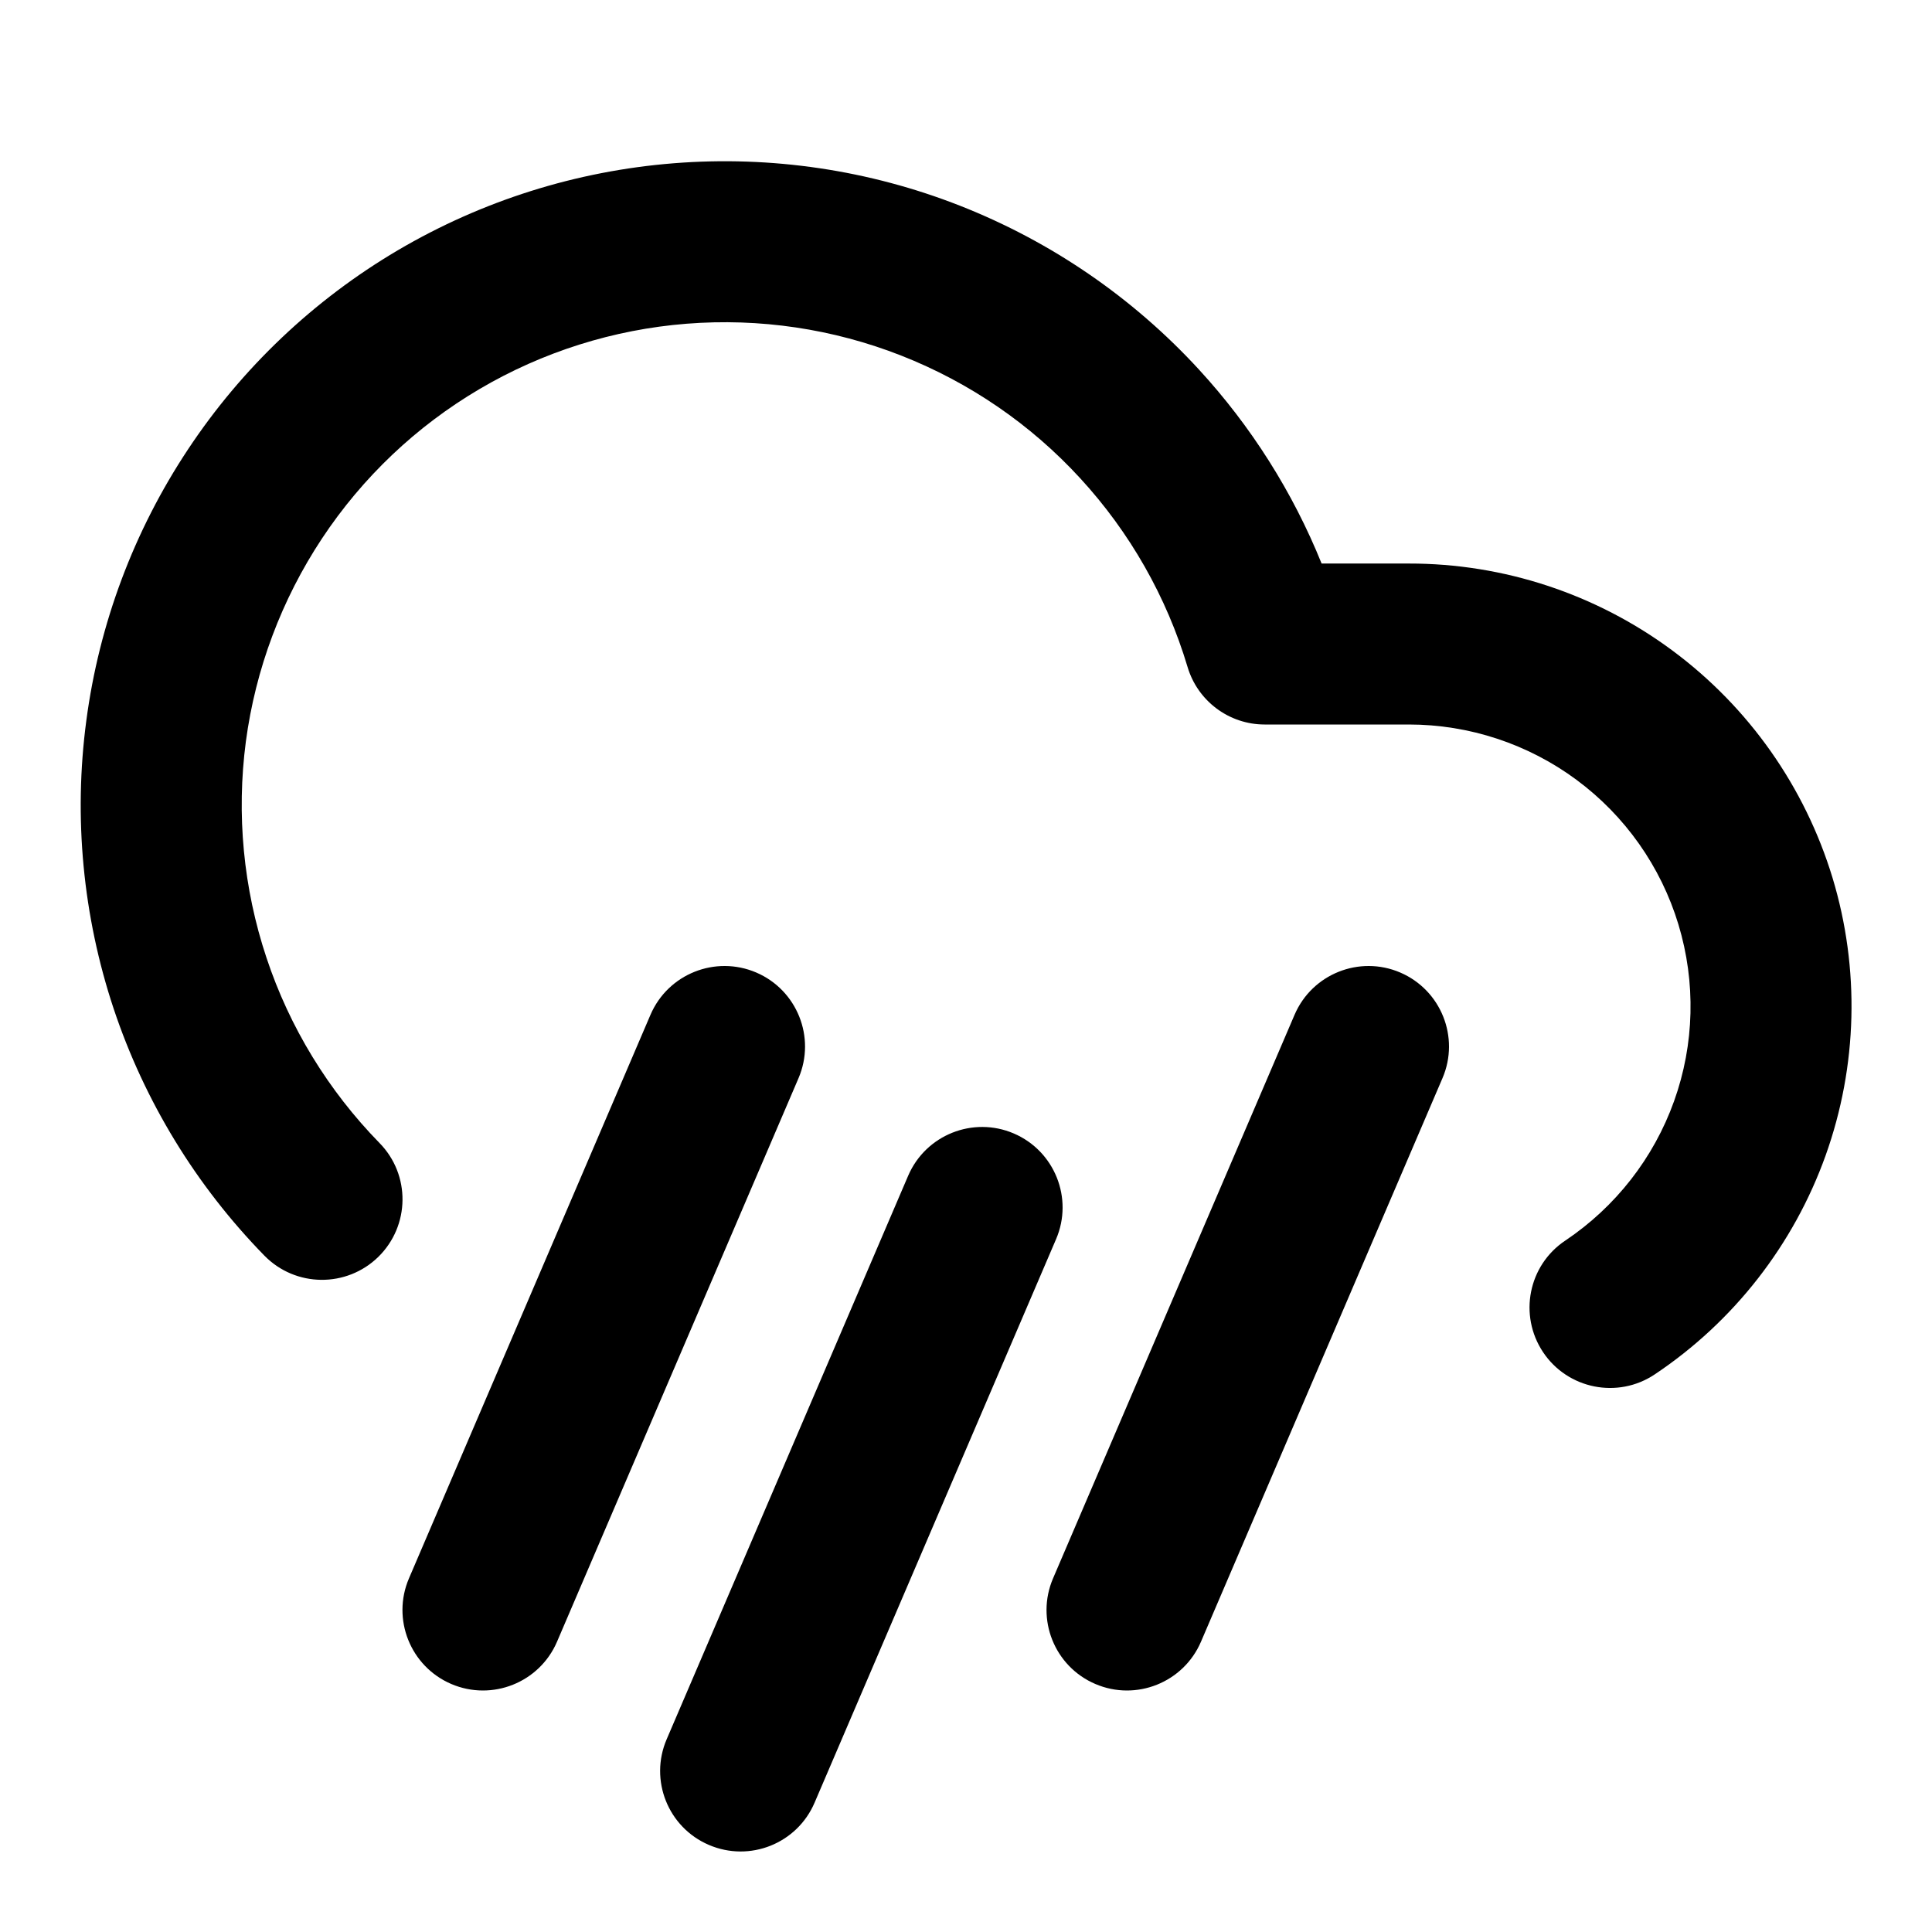 <svg width="16" height="16" viewBox="0 0 16 16" fill="none" xmlns="http://www.w3.org/2000/svg">
<path fill-rule="evenodd" clip-rule="evenodd" d="M7.464 2.945C6.899 2.723 6.291 2.633 5.685 2.681C5.08 2.729 4.494 2.914 3.971 3.222C3.448 3.53 3.002 3.953 2.667 4.459C2.332 4.965 2.116 5.541 2.036 6.142C1.957 6.744 2.015 7.356 2.207 7.932C2.398 8.508 2.719 9.032 3.143 9.466C3.401 9.729 3.396 10.151 3.133 10.409C2.87 10.666 2.448 10.662 2.19 10.399C1.624 9.82 1.197 9.121 0.941 8.353C0.686 7.585 0.608 6.769 0.715 5.967C0.821 5.165 1.109 4.397 1.556 3.723C2.003 3.048 2.597 2.484 3.294 2.073C3.992 1.662 4.773 1.416 5.58 1.352C6.387 1.288 7.198 1.408 7.951 1.704C8.704 2 9.38 2.463 9.928 3.059C10.361 3.53 10.706 4.075 10.945 4.667H11.667C11.667 4.667 11.667 4.667 11.667 4.667C12.453 4.666 13.219 4.919 13.851 5.388C14.483 5.857 14.947 6.516 15.176 7.269C15.404 8.022 15.384 8.828 15.119 9.569C14.854 10.309 14.358 10.945 13.704 11.382C13.398 11.587 12.983 11.504 12.779 11.198C12.575 10.892 12.657 10.478 12.963 10.274C13.379 9.995 13.695 9.591 13.864 9.119C14.033 8.648 14.045 8.135 13.9 7.656C13.755 7.177 13.459 6.757 13.057 6.459C12.655 6.161 12.167 6 11.667 6H10.473C10.179 6 9.919 5.806 9.835 5.524C9.661 4.942 9.357 4.408 8.946 3.961C8.536 3.514 8.029 3.167 7.464 2.945Z" fill="black"/>
<path fill-rule="evenodd" clip-rule="evenodd" d="M8.396 9.387C8.734 9.532 8.891 9.924 8.746 10.262L6.746 14.929C6.601 15.268 6.209 15.424 5.871 15.279C5.532 15.134 5.376 14.742 5.521 14.404L7.521 9.737C7.666 9.399 8.058 9.242 8.396 9.387Z" fill="black"/>
<path fill-rule="evenodd" clip-rule="evenodd" d="M6.263 8.054C6.601 8.199 6.758 8.591 6.613 8.929L4.613 13.596C4.468 13.934 4.076 14.091 3.737 13.946C3.399 13.801 3.242 13.409 3.387 13.071L5.387 8.404C5.532 8.066 5.924 7.909 6.263 8.054Z" fill="black"/>
<path fill-rule="evenodd" clip-rule="evenodd" d="M11.596 8.054C11.934 8.199 12.091 8.591 11.946 8.929L9.946 13.596C9.801 13.934 9.409 14.091 9.071 13.946C8.732 13.801 8.576 13.409 8.721 13.071L10.721 8.404C10.866 8.066 11.258 7.909 11.596 8.054Z" fill="black"/>
</svg>
